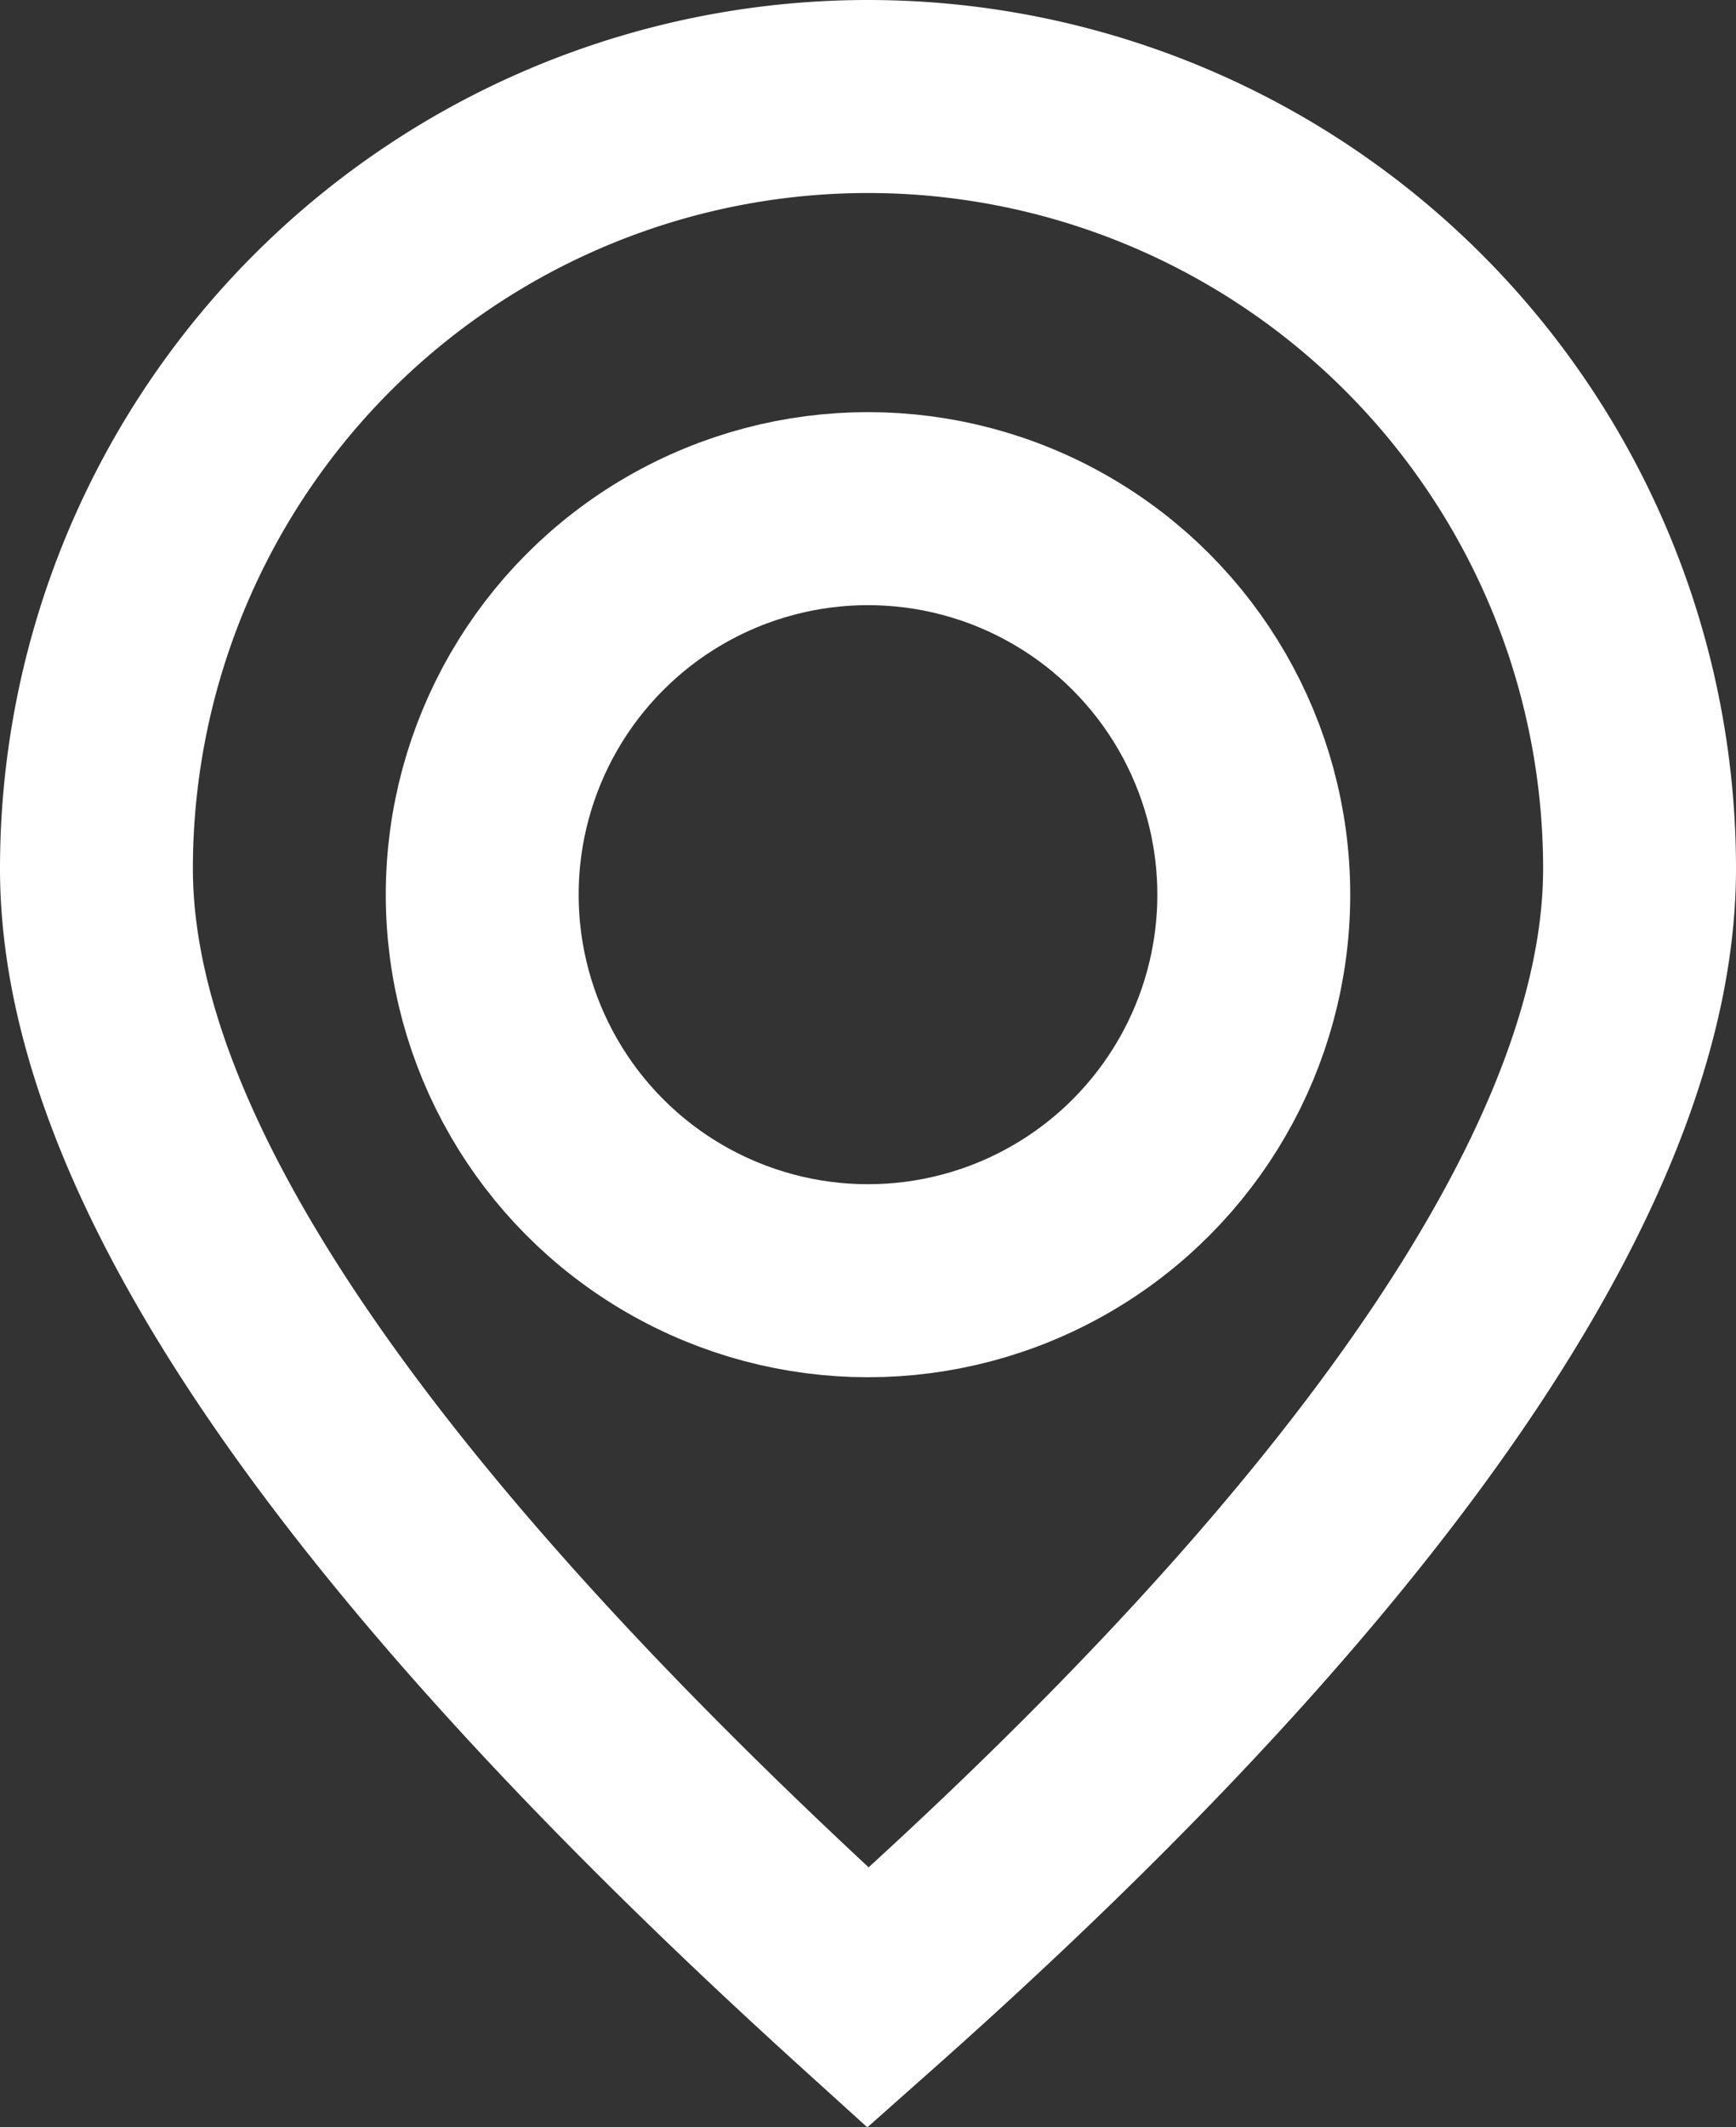<svg xmlns="http://www.w3.org/2000/svg" width="22.5" height="27.553" viewBox="0 0 22.5 27.553">
  <rect x="0" y="0" width="22.5" height="27.553" fill="#333333" stroke="none"/>
  <g id="map-marker-2" transform="translate(-5.75 -0.75)">
    <circle id="Ellipse_15" data-name="Ellipse 15" cx="5" cy="5" r="5" transform="translate(12 7.338)" fill="none" stroke="#fff" stroke-linecap="square" stroke-width="2.5"/>
    <path id="Path_17" data-name="Path 17" d="M14,26.625C20.625,20.75,24,15.75,24,12A10,10,0,1,0,4,12C4,15.75,7.375,20.625,14,26.625Z" transform="translate(3 0)" fill="none" stroke="#fff" stroke-linecap="square" stroke-width="2.5"/>
  </g>
</svg>
